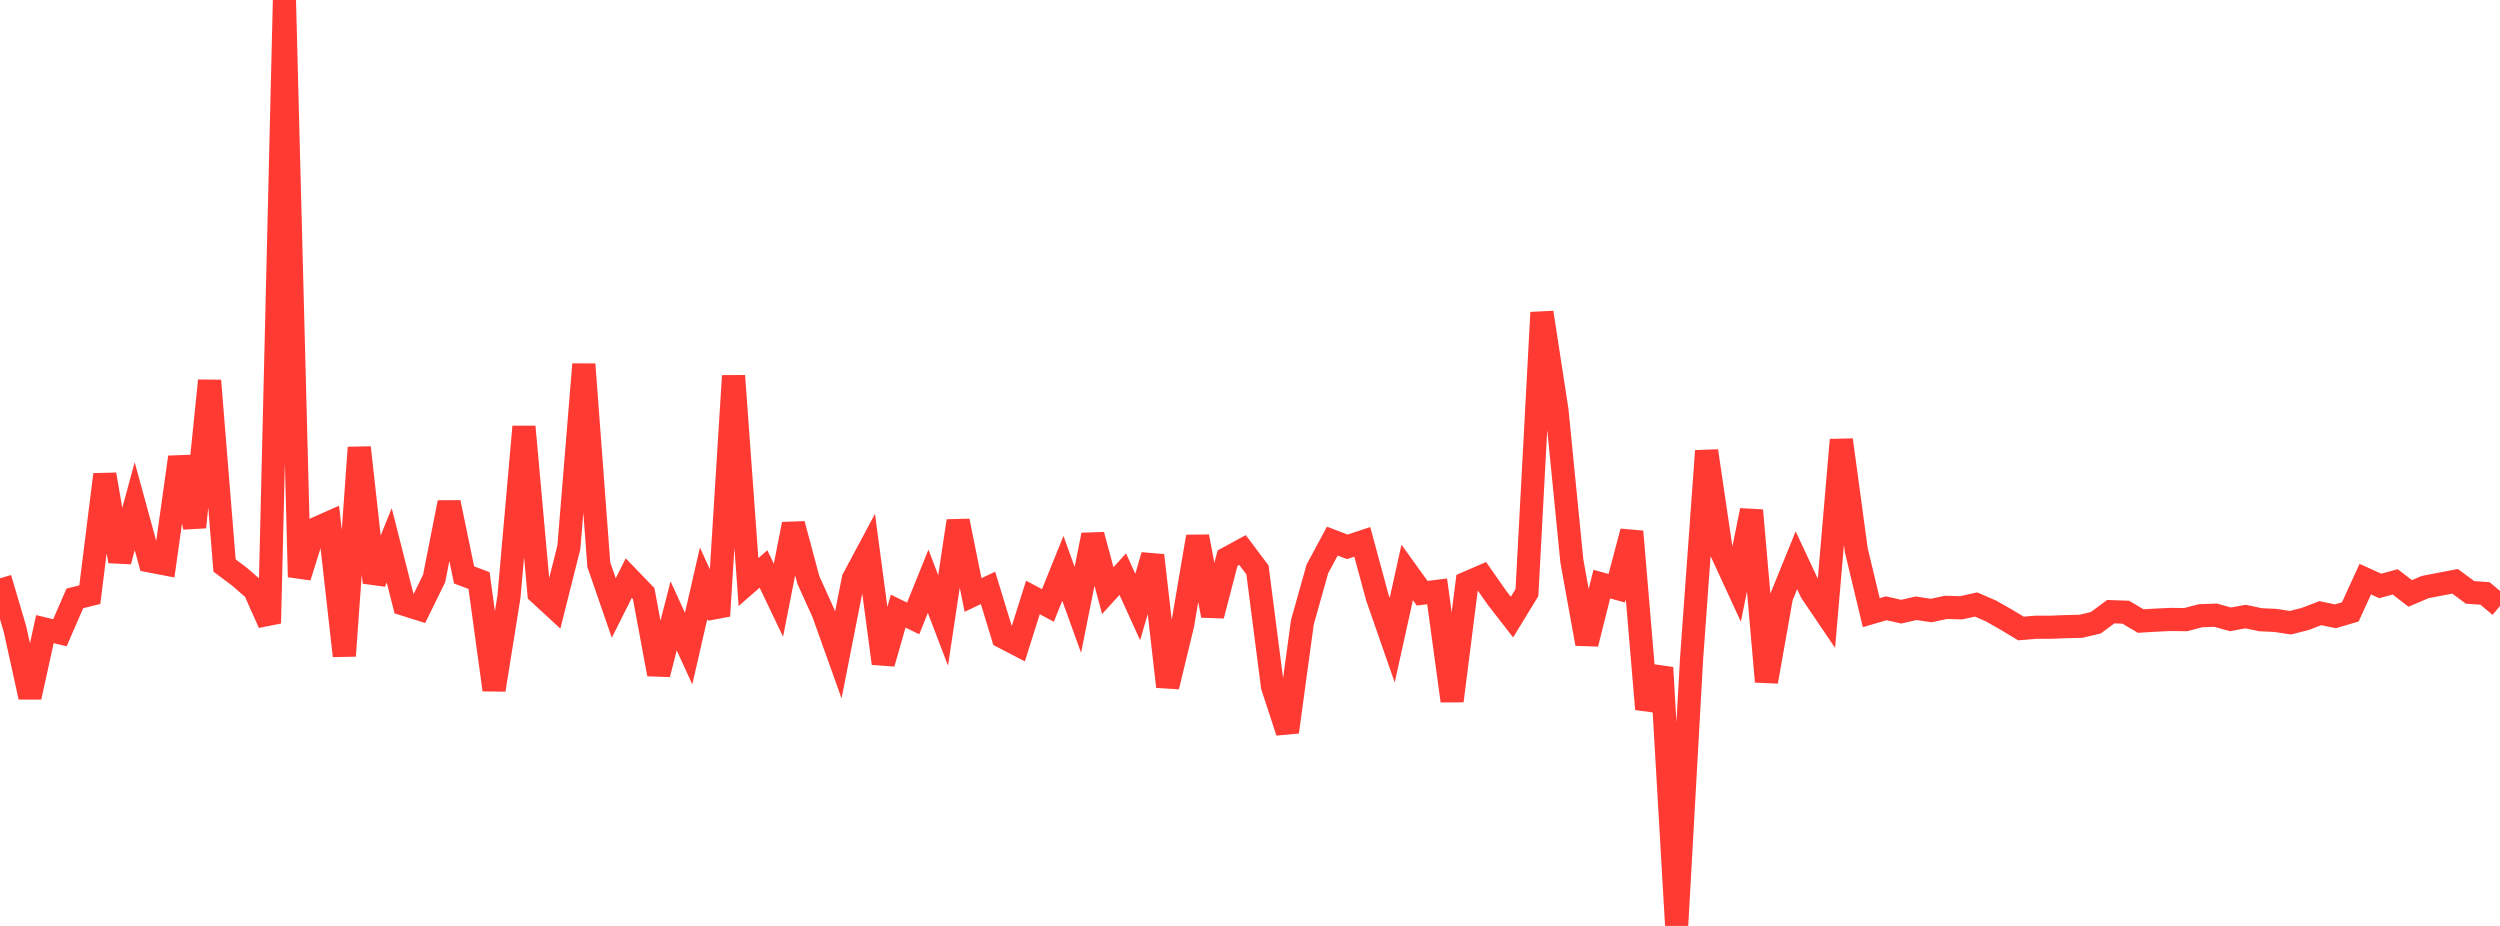 <?xml version="1.0" standalone="no"?>
<!DOCTYPE svg PUBLIC "-//W3C//DTD SVG 1.1//EN" "http://www.w3.org/Graphics/SVG/1.1/DTD/svg11.dtd">

<svg width="135" height="50" viewBox="0 0 135 50" preserveAspectRatio="none" 
  xmlns="http://www.w3.org/2000/svg"
  xmlns:xlink="http://www.w3.org/1999/xlink">


<polyline points="0.0, 31.228 0.808, 33.968 1.617, 37.643 2.425, 33.973 3.234, 34.169 4.042, 32.313 4.85, 32.111 5.659, 25.623 6.467, 30.309 7.275, 27.335 8.084, 30.29 8.892, 30.446 9.701, 24.687 10.509, 28.469 11.317, 20.554 12.126, 30.538 12.934, 31.142 13.743, 31.847 14.551, 33.655 15.359, 0.0 16.168, 31.156 16.976, 28.583 17.784, 28.224 18.593, 35.416 19.401, 24.168 20.21, 31.452 21.018, 29.448 21.826, 32.631 22.635, 32.885 23.443, 31.237 24.251, 27.134 25.06, 31.046 25.868, 31.35 26.677, 37.252 27.485, 32.212 28.293, 23.041 29.102, 32.028 29.91, 32.773 30.719, 29.551 31.527, 19.671 32.335, 30.49 33.144, 32.832 33.952, 31.22 34.76, 32.057 35.569, 36.408 36.377, 33.258 37.186, 35.024 37.994, 31.498 38.802, 33.258 39.611, 20.295 40.419, 31.431 41.228, 30.725 42.036, 32.412 42.844, 28.302 43.653, 31.321 44.461, 33.108 45.269, 35.369 46.078, 31.265 46.886, 29.753 47.695, 35.824 48.503, 33.001 49.311, 33.396 50.12, 31.389 50.928, 33.503 51.737, 28.131 52.545, 32.13 53.353, 31.746 54.162, 34.397 54.97, 34.817 55.778, 32.263 56.587, 32.695 57.395, 30.691 58.204, 32.931 59.012, 28.887 59.82, 31.893 60.629, 31.004 61.437, 32.779 62.246, 29.991 63.054, 37.077 63.862, 33.737 64.671, 28.977 65.479, 33.241 66.287, 30.142 67.096, 29.702 67.904, 30.777 68.713, 37.064 69.521, 39.528 70.329, 33.596 71.138, 30.722 71.946, 29.22 72.754, 29.529 73.563, 29.261 74.371, 32.247 75.18, 34.568 75.988, 30.912 76.796, 32.034 77.605, 31.934 78.413, 37.848 79.222, 31.475 80.03, 31.125 80.838, 32.282 81.647, 33.324 82.455, 32 83.263, 16.875 84.072, 22.13 84.88, 30.293 85.689, 34.765 86.497, 31.541 87.305, 31.765 88.114, 28.704 88.922, 38.293 89.731, 36.054 90.539, 50.0 91.347, 35.541 92.156, 24.35 92.964, 29.822 93.772, 31.574 94.581, 27.561 95.389, 36.808 96.198, 32.243 97.006, 30.255 97.814, 31.983 98.623, 33.176 99.431, 23.754 100.24, 29.709 101.048, 33.083 101.856, 32.847 102.665, 33.03 103.473, 32.847 104.281, 32.969 105.09, 32.797 105.898, 32.822 106.707, 32.642 107.515, 32.993 108.323, 33.452 109.132, 33.938 109.94, 33.871 110.749, 33.87 111.557, 33.839 112.365, 33.82 113.174, 33.629 113.982, 33.031 114.79, 33.058 115.599, 33.537 116.407, 33.488 117.216, 33.45 118.024, 33.46 118.832, 33.249 119.641, 33.221 120.449, 33.445 121.257, 33.295 122.066, 33.465 122.874, 33.503 123.683, 33.627 124.491, 33.42 125.299, 33.11 126.108, 33.281 126.916, 33.042 127.725, 31.274 128.533, 31.64 129.341, 31.421 130.15, 32.045 130.958, 31.702 131.766, 31.545 132.575, 31.392 133.383, 31.989 134.192, 32.046 135.0, 32.726" fill="none" stroke="#ff3a33" stroke-width="1.25"/>

</svg>